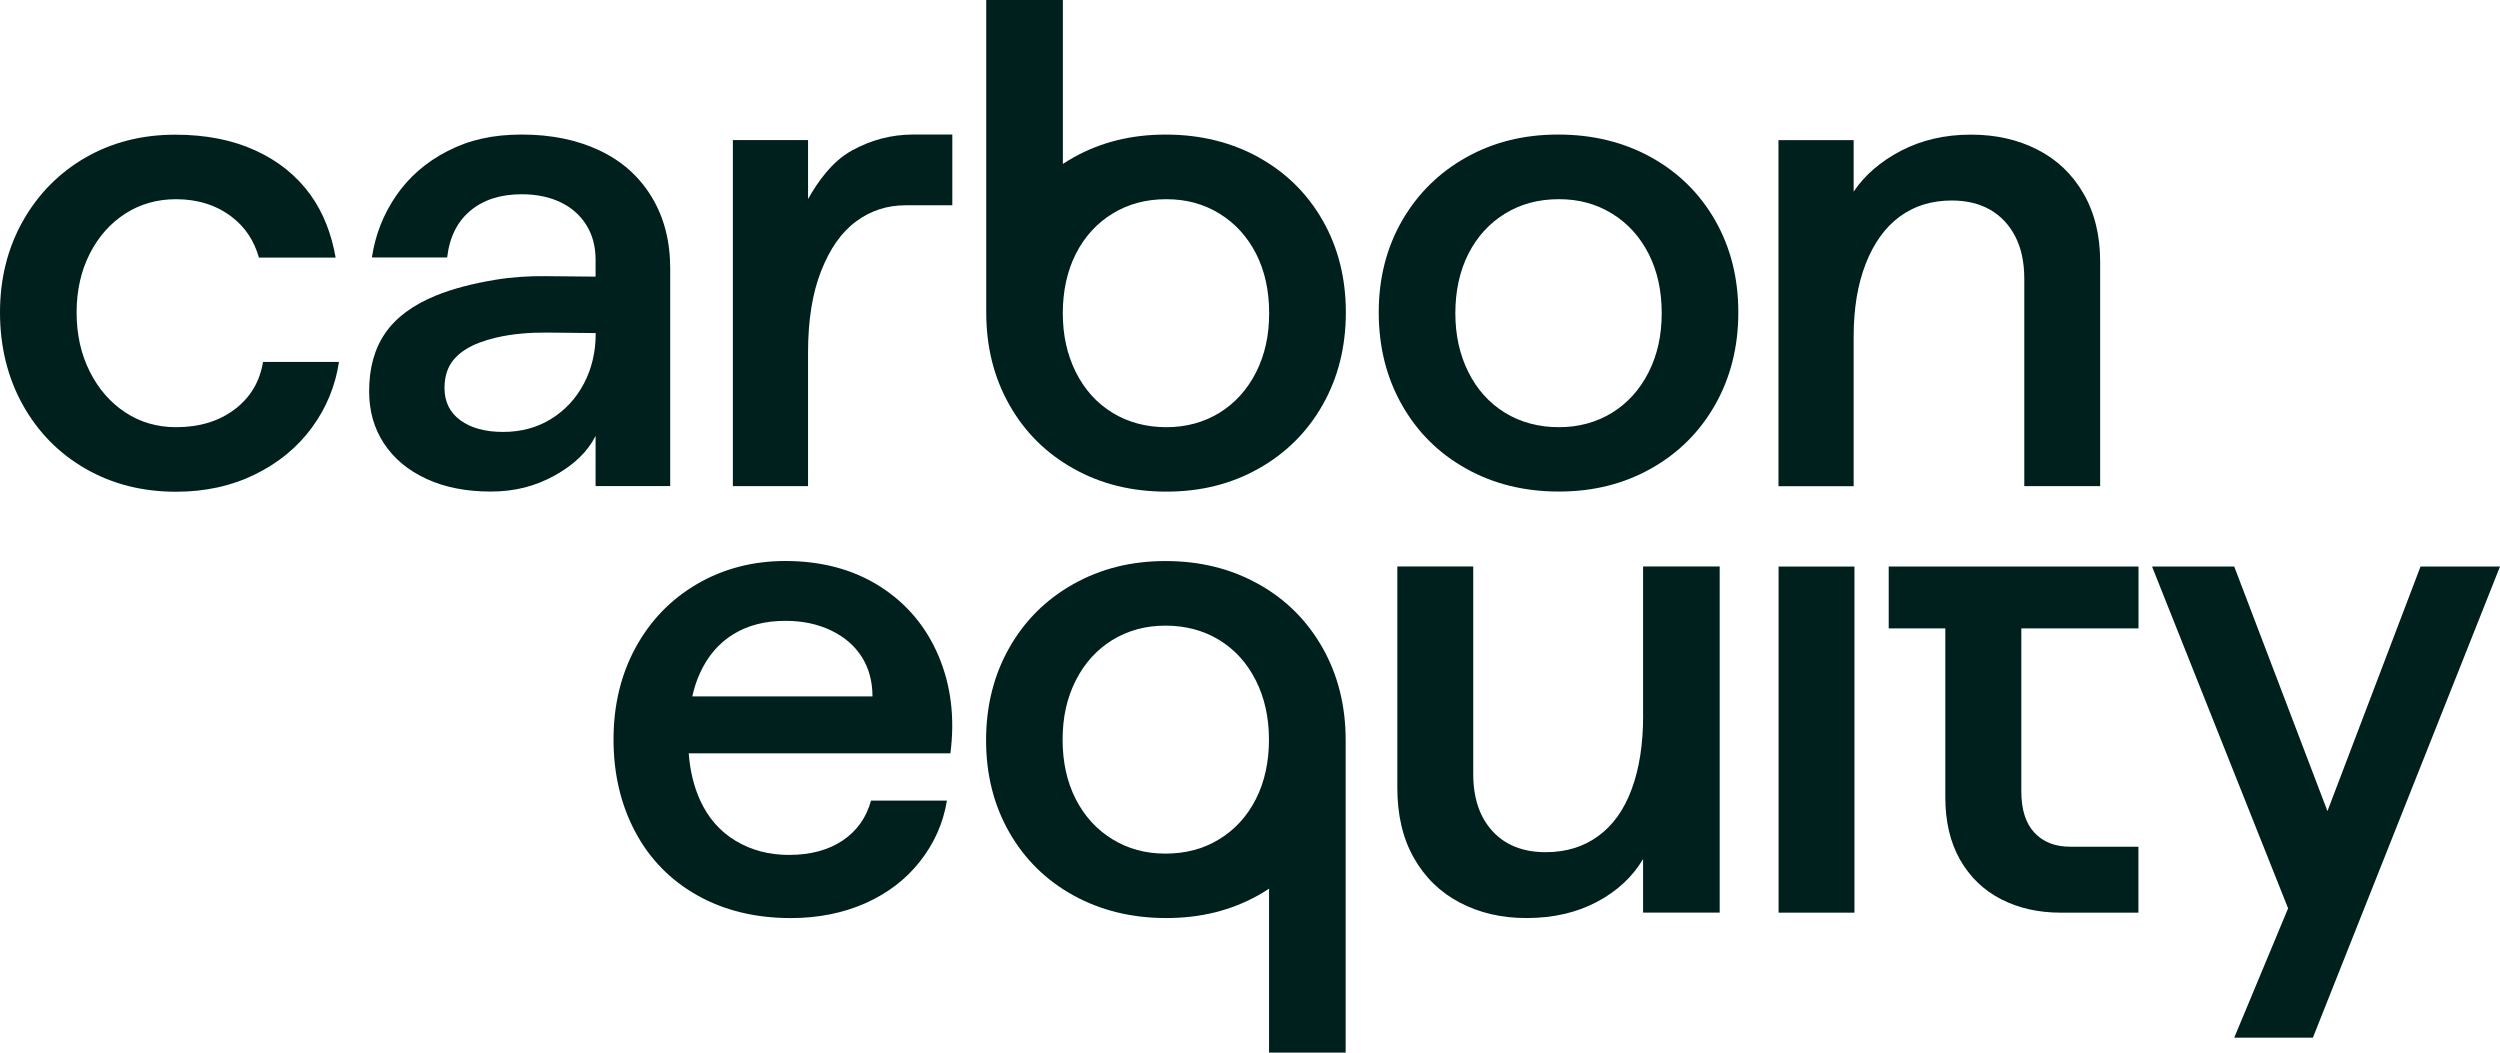 <svg xmlns="http://www.w3.org/2000/svg" width="95" height="40" viewBox="0 0 95 40" fill="none"><path d="M25.468 18.476V10.203C25.468 9.159 25.232 8.251 24.759 7.476C24.286 6.701 23.627 6.115 22.777 5.715C21.93 5.315 20.947 5.113 19.826 5.113C18.706 5.113 17.821 5.322 17.007 5.741C16.192 6.158 15.543 6.724 15.053 7.436C14.564 8.15 14.258 8.932 14.133 9.784H16.992C17.08 9.019 17.374 8.426 17.87 8.01C18.367 7.593 19.021 7.382 19.824 7.382C20.384 7.382 20.873 7.483 21.292 7.682C21.711 7.881 22.041 8.169 22.276 8.543C22.512 8.918 22.632 9.356 22.632 9.862V10.512L20.735 10.494C20.099 10.487 19.461 10.527 18.835 10.63C17.953 10.775 17.2 10.974 16.571 11.229C15.696 11.585 15.053 12.06 14.644 12.652C14.232 13.245 14.027 13.982 14.027 14.87C14.027 15.617 14.213 16.279 14.592 16.853C14.969 17.427 15.505 17.874 16.204 18.197C16.903 18.52 17.717 18.679 18.645 18.679C19.572 18.679 20.349 18.473 21.083 18.066C21.82 17.658 22.335 17.157 22.632 16.565V18.471H25.463L25.468 18.476ZM22.187 14.575C21.893 15.141 21.474 15.589 20.944 15.919C20.41 16.249 19.803 16.413 19.12 16.413C18.438 16.413 17.894 16.265 17.494 15.97C17.091 15.675 16.891 15.265 16.891 14.746C16.891 14.31 17.004 13.954 17.233 13.676C17.461 13.399 17.797 13.177 18.242 13.011C18.421 12.945 18.623 12.884 18.849 12.83C19.48 12.683 20.13 12.634 20.777 12.638L22.636 12.657V12.683C22.636 13.378 22.486 14.008 22.189 14.575H22.187Z" fill="#00201D"></path><path d="M32.359 5.727C31.624 6.134 31.074 6.904 30.706 7.565V5.322H27.849V18.473H30.706V13.385C30.706 12.168 30.871 11.135 31.206 10.292C31.537 9.45 31.977 8.822 32.531 8.415C33.079 8.007 33.707 7.801 34.406 7.801H36.188V5.113H34.693C33.872 5.113 33.093 5.319 32.359 5.727Z" fill="#00201D"></path><path d="M62.74 5.975C61.698 5.401 60.523 5.113 59.212 5.113C57.901 5.113 56.755 5.401 55.724 5.975C54.694 6.551 53.879 7.349 53.284 8.375C52.691 9.403 52.392 10.566 52.392 11.87C52.392 13.175 52.684 14.345 53.27 15.38C53.856 16.415 54.668 17.225 55.71 17.806C56.748 18.389 57.925 18.679 59.236 18.679C60.547 18.679 61.698 18.389 62.738 17.806C63.776 17.223 64.59 16.415 65.176 15.38C65.762 14.345 66.056 13.175 66.056 11.87C66.056 10.566 65.762 9.4 65.176 8.375C64.59 7.349 63.776 6.549 62.738 5.975H62.74ZM62.648 14.144C62.314 14.804 61.851 15.317 61.258 15.685C60.662 16.05 59.991 16.233 59.236 16.233C58.48 16.233 57.784 16.05 57.191 15.685C56.595 15.319 56.132 14.807 55.8 14.144C55.468 13.484 55.303 12.734 55.303 11.901C55.303 11.067 55.468 10.295 55.8 9.644C56.132 8.991 56.595 8.483 57.191 8.117C57.784 7.752 58.466 7.569 59.236 7.569C60.005 7.569 60.66 7.752 61.258 8.117C61.851 8.483 62.314 8.991 62.648 9.644C62.98 10.297 63.145 11.049 63.145 11.901C63.145 12.753 62.98 13.484 62.648 14.144Z" fill="#00201D"></path><path d="M47.824 5.975C46.781 5.402 45.607 5.114 44.296 5.114C42.985 5.114 41.839 5.402 40.808 5.975C40.664 6.055 40.523 6.141 40.389 6.23V0H37.477V11.873C37.477 13.18 37.769 14.348 38.355 15.383C38.941 16.418 39.753 17.228 40.796 17.808C41.834 18.392 43.011 18.682 44.322 18.682C45.633 18.682 46.783 18.392 47.824 17.808C48.861 17.226 49.676 16.418 50.262 15.383C50.848 14.348 51.142 13.177 51.142 11.873C51.142 10.569 50.848 9.403 50.262 8.377C49.676 7.352 48.864 6.551 47.824 5.978V5.975ZM47.732 14.144C47.398 14.805 46.934 15.317 46.341 15.685C45.745 16.05 45.075 16.233 44.319 16.233C43.564 16.233 42.867 16.05 42.274 15.685C41.679 15.32 41.215 14.807 40.883 14.144C40.551 13.482 40.386 12.735 40.386 11.901C40.386 11.068 40.551 10.295 40.883 9.644C41.215 8.991 41.679 8.483 42.274 8.118C42.867 7.752 43.55 7.57 44.319 7.57C45.089 7.57 45.743 7.752 46.341 8.118C46.934 8.483 47.398 8.991 47.732 9.644C48.064 10.297 48.228 11.049 48.228 11.901C48.228 12.754 48.064 13.484 47.732 14.144Z" fill="#00201D"></path><path d="M72.187 8.233C72.738 7.825 73.4 7.619 74.169 7.619C74.729 7.619 75.214 7.736 75.626 7.97C76.035 8.207 76.353 8.544 76.581 8.989C76.81 9.431 76.923 9.968 76.923 10.593V18.474H79.806V9.942C79.806 8.951 79.596 8.087 79.175 7.359C78.756 6.629 78.175 6.071 77.431 5.69C76.687 5.308 75.845 5.116 74.899 5.116C73.903 5.116 73.016 5.322 72.237 5.73C71.458 6.137 70.858 6.657 70.439 7.282V5.325H67.582V18.476H70.439V12.787C70.439 11.726 70.592 10.803 70.898 10.021C71.204 9.237 71.634 8.642 72.183 8.235L72.187 8.233Z" fill="#00201D"></path><path d="M47.817 22.194C46.779 21.611 45.602 21.32 44.291 21.32C42.98 21.32 41.829 21.611 40.789 22.194C39.751 22.777 38.937 23.584 38.351 24.619C37.765 25.654 37.471 26.825 37.471 28.129C37.471 29.433 37.765 30.599 38.351 31.625C38.937 32.65 39.749 33.451 40.789 34.025C41.831 34.598 43.006 34.886 44.317 34.886C45.628 34.886 46.774 34.598 47.805 34.025C47.948 33.945 48.09 33.858 48.224 33.769V40H51.135V28.127C51.135 26.82 50.843 25.652 50.257 24.617C49.671 23.582 48.859 22.772 47.817 22.191V22.194ZM47.725 30.363C47.393 31.016 46.929 31.524 46.334 31.889C45.741 32.255 45.058 32.437 44.289 32.437C43.519 32.437 42.865 32.255 42.267 31.889C41.674 31.524 41.21 31.016 40.876 30.363C40.544 29.709 40.379 28.958 40.379 28.106C40.379 27.253 40.544 26.523 40.876 25.863C41.21 25.202 41.674 24.689 42.267 24.322C42.862 23.957 43.533 23.774 44.289 23.774C45.044 23.774 45.741 23.957 46.334 24.322C46.929 24.687 47.393 25.2 47.725 25.863C48.057 26.525 48.221 27.272 48.221 28.106C48.221 28.939 48.057 29.712 47.725 30.363Z" fill="#00201D"></path><path d="M62.439 27.192C62.439 28.272 62.295 29.201 62.006 29.983C61.719 30.768 61.293 31.363 60.733 31.77C60.173 32.18 59.509 32.383 58.739 32.383C57.883 32.383 57.207 32.119 56.718 31.587C56.228 31.056 55.983 30.33 55.983 29.407V21.526H53.098V29.93C53.098 30.974 53.307 31.866 53.729 32.603C54.148 33.343 54.729 33.91 55.473 34.298C56.216 34.69 57.061 34.886 58.005 34.886C59.022 34.886 59.911 34.68 60.681 34.273C61.451 33.865 62.037 33.32 62.437 32.643V34.678H65.348V21.526H62.437V27.19L62.439 27.192Z" fill="#00201D"></path><path d="M70.469 21.529H67.586V34.681H70.469V21.529Z" fill="#00201D"></path><path d="M73.922 21.529H71.771V23.878H73.922V30.298C73.922 31.22 74.108 32.012 74.484 32.672C74.861 33.332 75.381 33.833 76.047 34.173C76.711 34.512 77.462 34.681 78.302 34.681H81.26V32.175H78.671C78.092 32.175 77.64 31.998 77.309 31.642C76.974 31.286 76.81 30.759 76.81 30.064V23.878H81.263V21.529H73.927H73.922Z" fill="#00201D"></path><path d="M91.98 21.529L88.443 30.822L84.901 21.529H81.778L86.948 34.517L84.901 39.431H87.89L95 21.529H91.98Z" fill="#00201D"></path><path d="M33.441 22.285C32.427 21.642 31.229 21.318 29.847 21.318C28.605 21.318 27.487 21.611 26.489 22.192C25.491 22.775 24.714 23.58 24.154 24.606C23.594 25.634 23.314 26.797 23.314 28.101C23.314 29.405 23.589 30.576 24.14 31.611C24.691 32.646 25.479 33.451 26.501 34.025C27.522 34.599 28.708 34.887 30.055 34.887C31.085 34.887 32.027 34.699 32.874 34.327C33.721 33.952 34.418 33.423 34.959 32.735C35.501 32.047 35.842 31.279 35.983 30.424H33.098C32.923 31.068 32.563 31.574 32.022 31.939C31.478 32.304 30.798 32.487 29.977 32.487C29.224 32.487 28.551 32.309 27.957 31.953C27.362 31.597 26.913 31.084 26.607 30.415C26.366 29.89 26.223 29.293 26.171 28.626H36.115C36.289 27.287 36.141 26.055 35.668 24.933C35.195 23.812 34.451 22.929 33.439 22.285H33.441ZM26.308 26.46C26.378 26.142 26.475 25.849 26.595 25.587C26.891 24.933 27.315 24.437 27.868 24.1C28.419 23.76 29.08 23.592 29.85 23.592C30.497 23.592 31.073 23.714 31.579 23.957C32.088 24.201 32.476 24.535 32.747 24.962C33.017 25.388 33.154 25.889 33.154 26.462H26.31L26.308 26.46Z" fill="#00201D"></path><path d="M8.918 15.554C8.324 16.006 7.581 16.233 6.689 16.233C5.971 16.233 5.328 16.045 4.761 15.671C4.192 15.296 3.742 14.779 3.41 14.118C3.078 13.458 2.911 12.709 2.911 11.875C2.911 11.042 3.078 10.297 3.41 9.644C3.742 8.991 4.192 8.483 4.761 8.117C5.328 7.752 5.973 7.57 6.689 7.57C7.51 7.57 8.214 7.792 8.8 8.235C9.329 8.637 9.661 9.164 9.84 9.789H12.754C12.598 8.895 12.293 8.096 11.805 7.413C11.28 6.682 10.581 6.118 9.706 5.718C8.833 5.317 7.818 5.118 6.663 5.118C5.385 5.118 4.246 5.411 3.241 5.992C2.236 6.574 1.445 7.38 0.866 8.405C0.289 9.433 0 10.588 0 11.875C0 13.163 0.289 14.35 0.866 15.385C1.443 16.42 2.238 17.23 3.253 17.813C4.267 18.396 5.413 18.686 6.689 18.686C7.79 18.686 8.788 18.469 9.68 18.033C10.572 17.598 11.292 17.008 11.845 16.258C12.396 15.511 12.742 14.676 12.881 13.753H9.995C9.873 14.502 9.515 15.102 8.92 15.554H8.918Z" fill="#00201D"></path></svg>